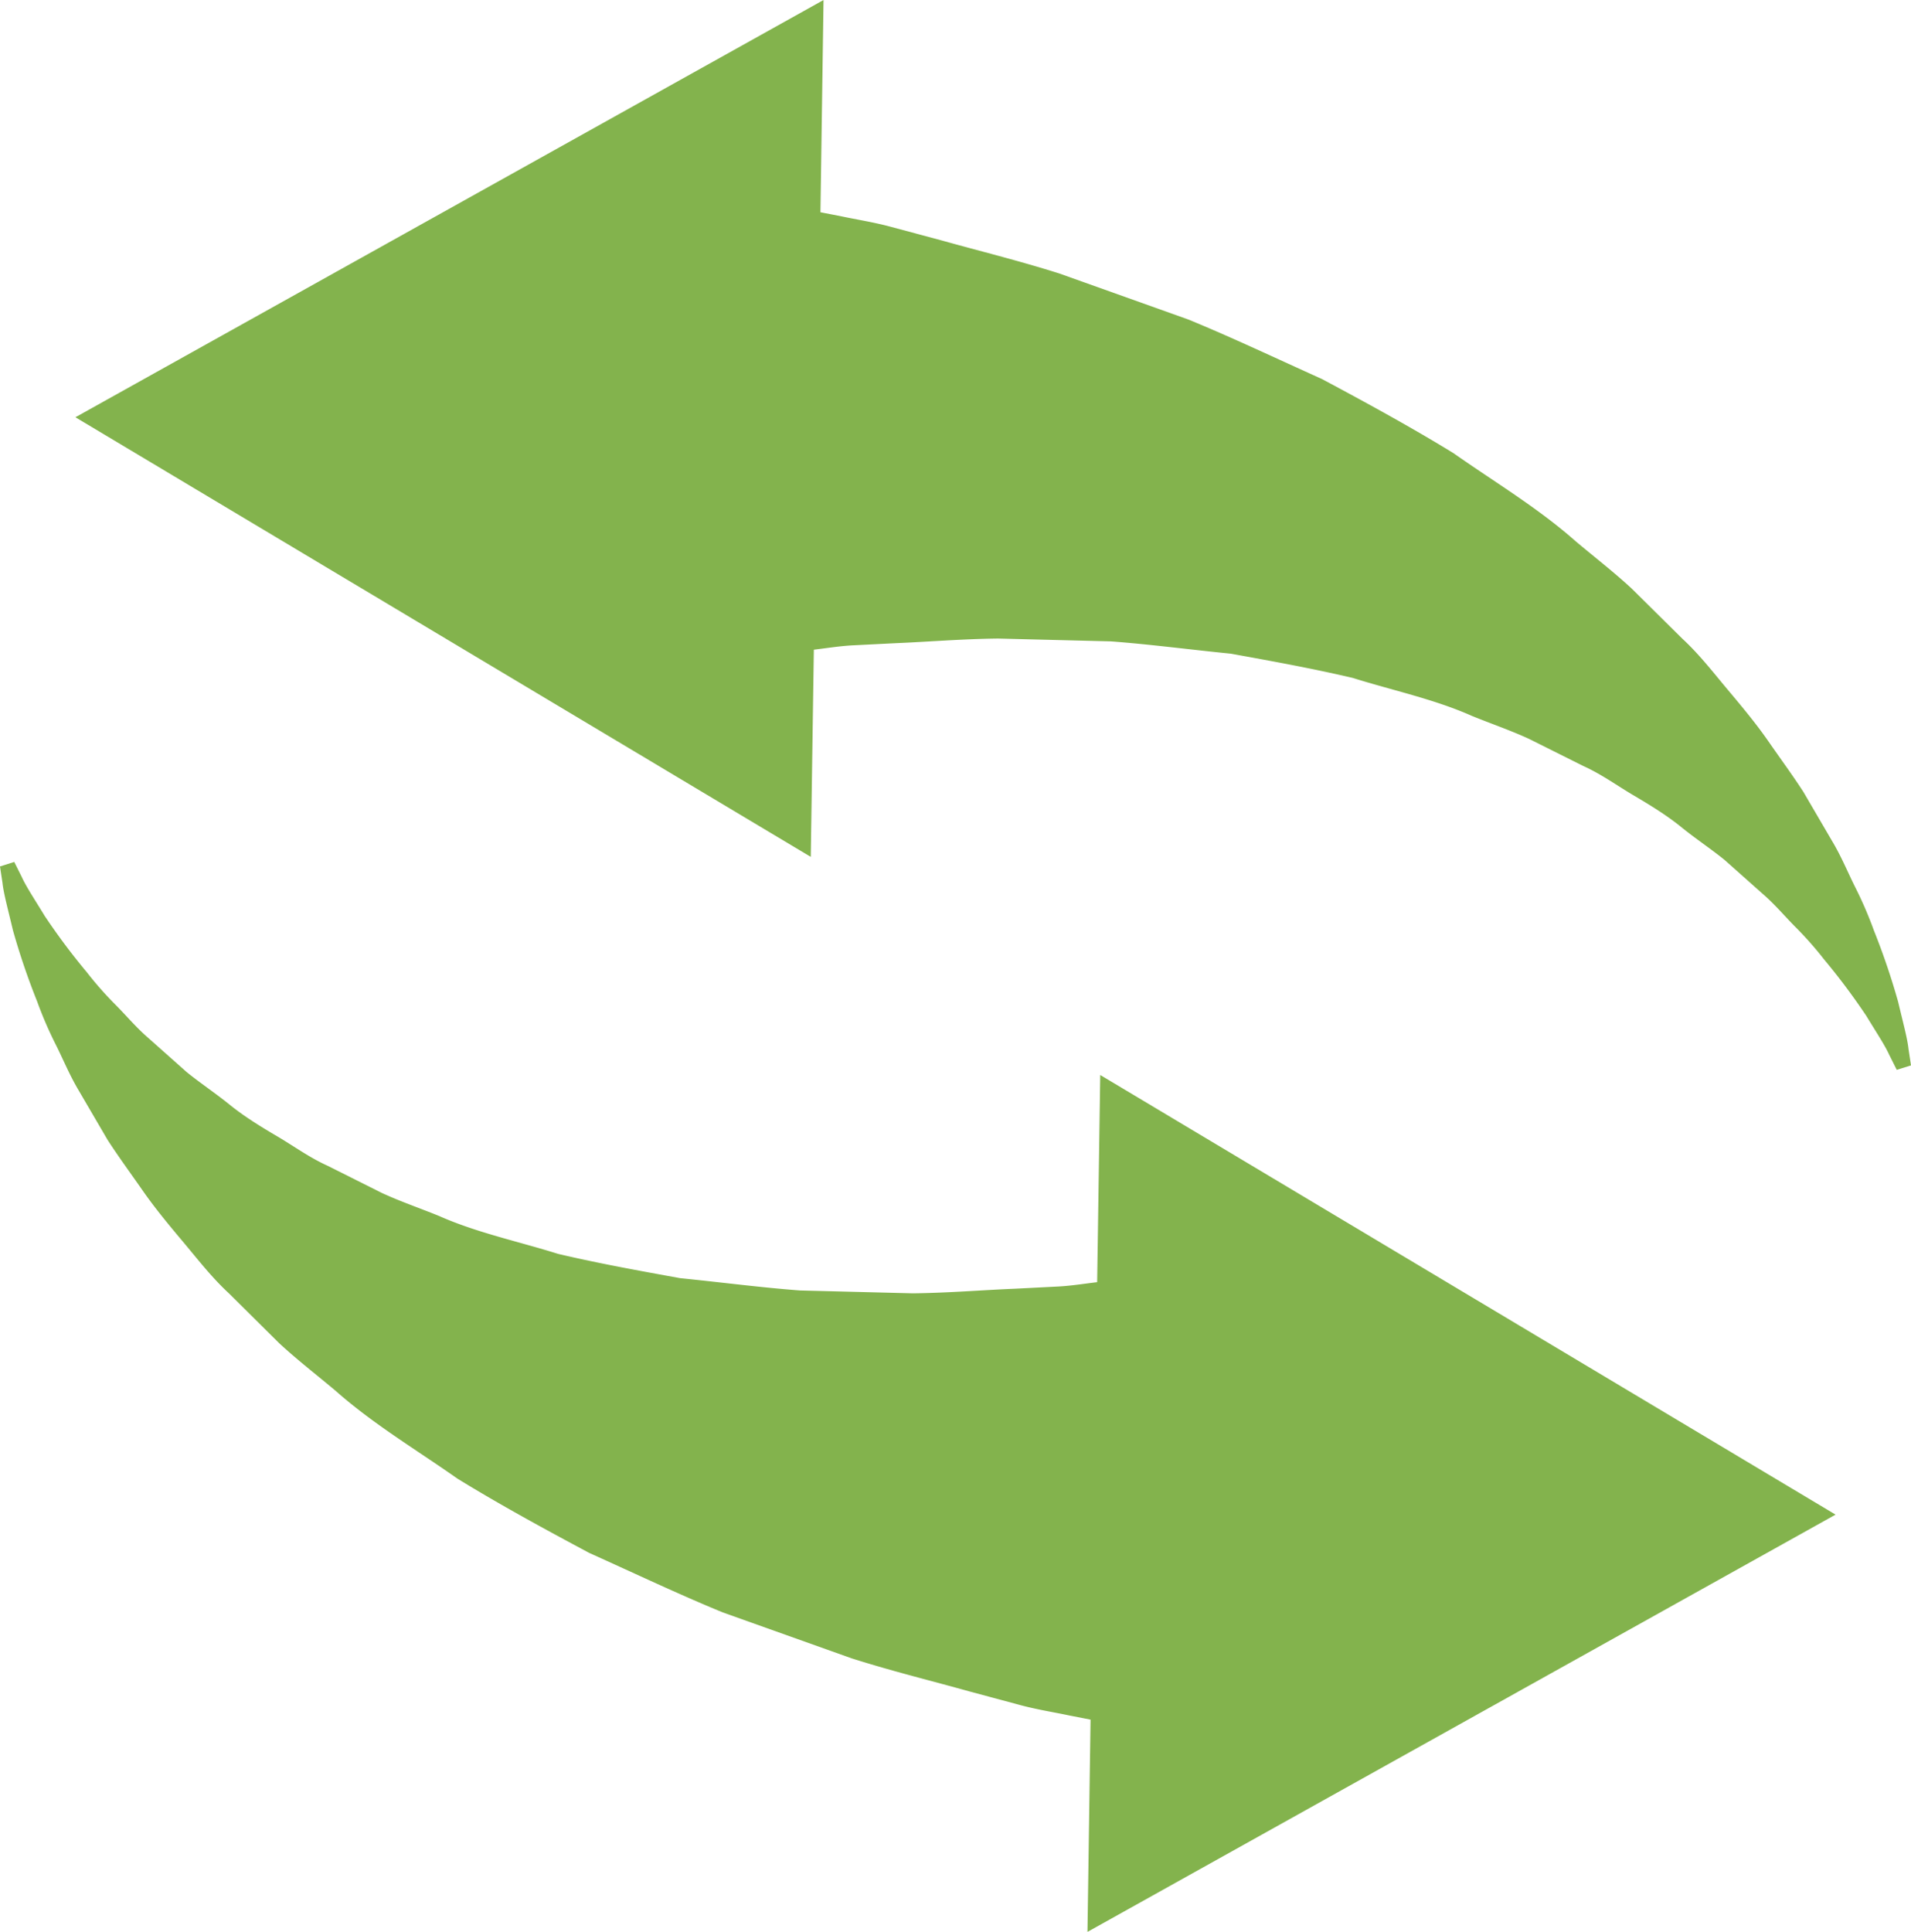 <svg xmlns="http://www.w3.org/2000/svg" width="219.2mm" height="221.55mm" viewBox="0 0 621.36 628.01"><g id="レイヤー_2" data-name="レイヤー 2"><g id="レイヤー_1-2" data-name="レイヤー 1"><path d="M.81,287c.36,3.44,1.8,8.66,3.38,15.35a229.59,229.59,0,0,0,7.87,23.16,127.18,127.18,0,0,0,6,13.93c2.4,4.76,4.57,10.11,7.59,15.15l9.35,16C38.5,376,42.43,381.34,46.37,387s8.44,11.1,13.12,16.66,9.31,11.58,14.83,16.68L90.83,436.7c5.76,5.34,12,10.15,18.2,15.35,12.22,10.84,26.11,19.08,39.72,28.64,13.94,8.57,28.39,16.42,42.79,24.12,14.6,6.57,29.16,13.49,43.49,19.37l41.89,14.93c13.45,4.26,26.26,7.38,38.18,10.72l17.16,4.61c5.47,1.42,10.6,2.21,15.47,3.25l6.86,1.34-1,69L596.84,492.38,357.74,349.46l-1,67.36c-3.91.45-8.1,1.14-12.39,1.39l-14.51.74c-10.12.41-21.35,1.35-33,1.49l-36.69-.93c-12.61-.94-25.49-2.64-39-4-13-2.36-26.41-4.77-39.68-7.89-12.73-4-26.52-6.9-38.66-12.31-6.19-2.52-12.65-4.73-18.65-7.5L106.58,379c-6-2.7-11.07-6.44-16.51-9.64s-10.74-6.47-15.37-10.22-9.62-7.07-14.06-10.67l-12.37-11c-4.08-3.52-7.3-7.44-10.79-10.92a113.21,113.21,0,0,1-9.23-10.47,215,215,0,0,1-13.72-18.33c-3.23-5.34-6-9.44-7.48-12.72l-2.42-4.83L0,281.67S.28,283.53.81,287Z" style="fill:#83b34d"/><path d="M620.55,341c-.36-3.44-1.8-8.66-3.38-15.35a230.43,230.43,0,0,0-7.87-23.16,128.86,128.86,0,0,0-6-13.93c-2.4-4.75-4.56-10.11-7.59-15.15l-9.35-16C582.86,252,578.93,246.67,575,241s-8.44-11.1-13.12-16.66-9.3-11.58-14.83-16.68l-16.51-16.33c-5.76-5.35-12-10.15-18.2-15.36-12.22-10.83-26.1-19.08-39.72-28.64-13.94-8.56-28.39-16.42-42.79-24.12-14.6-6.57-29.16-13.49-43.48-19.36L344.44,88.9c-13.45-4.25-26.26-7.38-38.18-10.72l-17.16-4.6c-5.46-1.43-10.6-2.21-15.47-3.25L266.77,69l1-69L24.52,135.64l239.1,142.91,1-67.35c3.91-.46,8.1-1.15,12.39-1.4l14.51-.73c10.12-.42,21.35-1.36,33-1.49l36.69.92c12.61.94,25.49,2.65,39,4,13,2.36,26.4,4.77,39.67,7.89,12.73,4,26.52,6.9,38.66,12.32,6.19,2.52,12.65,4.73,18.65,7.5L514.78,249c6,2.71,11.07,6.44,16.51,9.64s10.74,6.47,15.37,10.23,9.62,7.06,14.06,10.66l12.37,11c4.08,3.52,7.3,7.43,10.79,10.92a114.45,114.45,0,0,1,9.23,10.46,216.61,216.61,0,0,1,13.72,18.33c3.23,5.35,6,9.44,7.48,12.73l2.42,4.82,4.63-1.45Z" style="fill:#83b34d"/></g></g></svg>